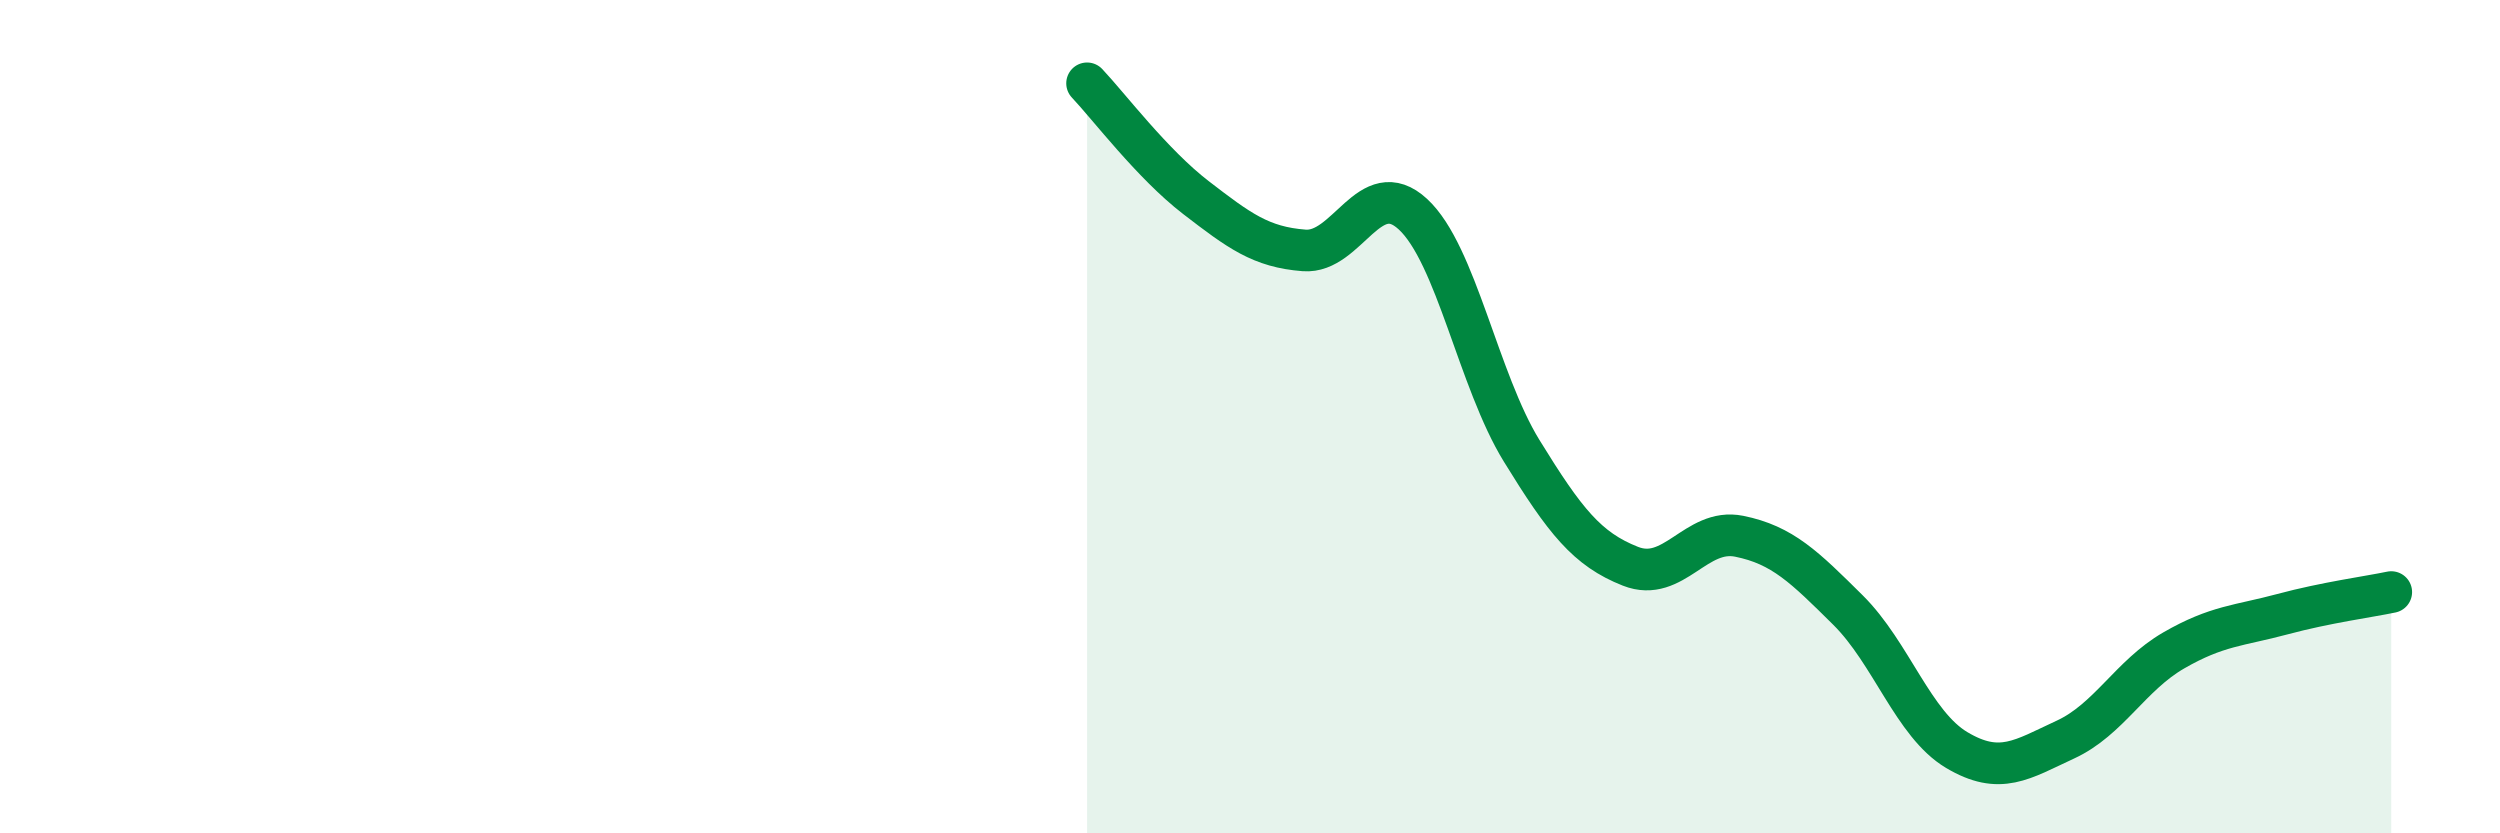 
    <svg width="60" height="20" viewBox="0 0 60 20" xmlns="http://www.w3.org/2000/svg">
      <path
        d="M 26.09,2 C 26.61,2.55 27.66,3.94 28.7,4.74 C 29.74,5.54 30.26,5.93 31.3,6.01 C 32.34,6.09 32.87,4.18 33.91,5.14 C 34.95,6.1 35.48,9.13 36.52,10.82 C 37.56,12.51 38.09,13.18 39.13,13.59 C 40.17,14 40.7,12.66 41.74,12.87 C 42.78,13.08 43.31,13.61 44.35,14.64 C 45.39,15.67 45.92,17.38 46.96,18 C 48,18.62 48.53,18.23 49.57,17.75 C 50.61,17.27 51.13,16.21 52.17,15.61 C 53.21,15.01 53.74,15.02 54.78,14.74 C 55.82,14.46 56.87,14.32 57.39,14.21L57.39 20L26.09 20Z"
        fill="#008740"
        opacity="0.1"
        stroke-linecap="round"
        stroke-linejoin="round"
      />
      <path
        d="M 26.09,2 C 26.61,2.55 27.66,3.94 28.7,4.74 C 29.74,5.54 30.26,5.93 31.3,6.01 C 32.34,6.09 32.87,4.18 33.91,5.14 C 34.95,6.1 35.48,9.13 36.52,10.82 C 37.56,12.51 38.09,13.18 39.13,13.59 C 40.17,14 40.7,12.66 41.74,12.87 C 42.78,13.08 43.31,13.61 44.35,14.64 C 45.39,15.67 45.92,17.38 46.96,18 C 48,18.62 48.53,18.23 49.57,17.75 C 50.61,17.27 51.13,16.21 52.17,15.61 C 53.21,15.01 53.74,15.02 54.78,14.74 C 55.82,14.46 56.87,14.32 57.39,14.21"
        stroke="#008740"
        stroke-width="1"
        fill="none"
        stroke-linecap="round"
        stroke-linejoin="round"
      />
    </svg>
  